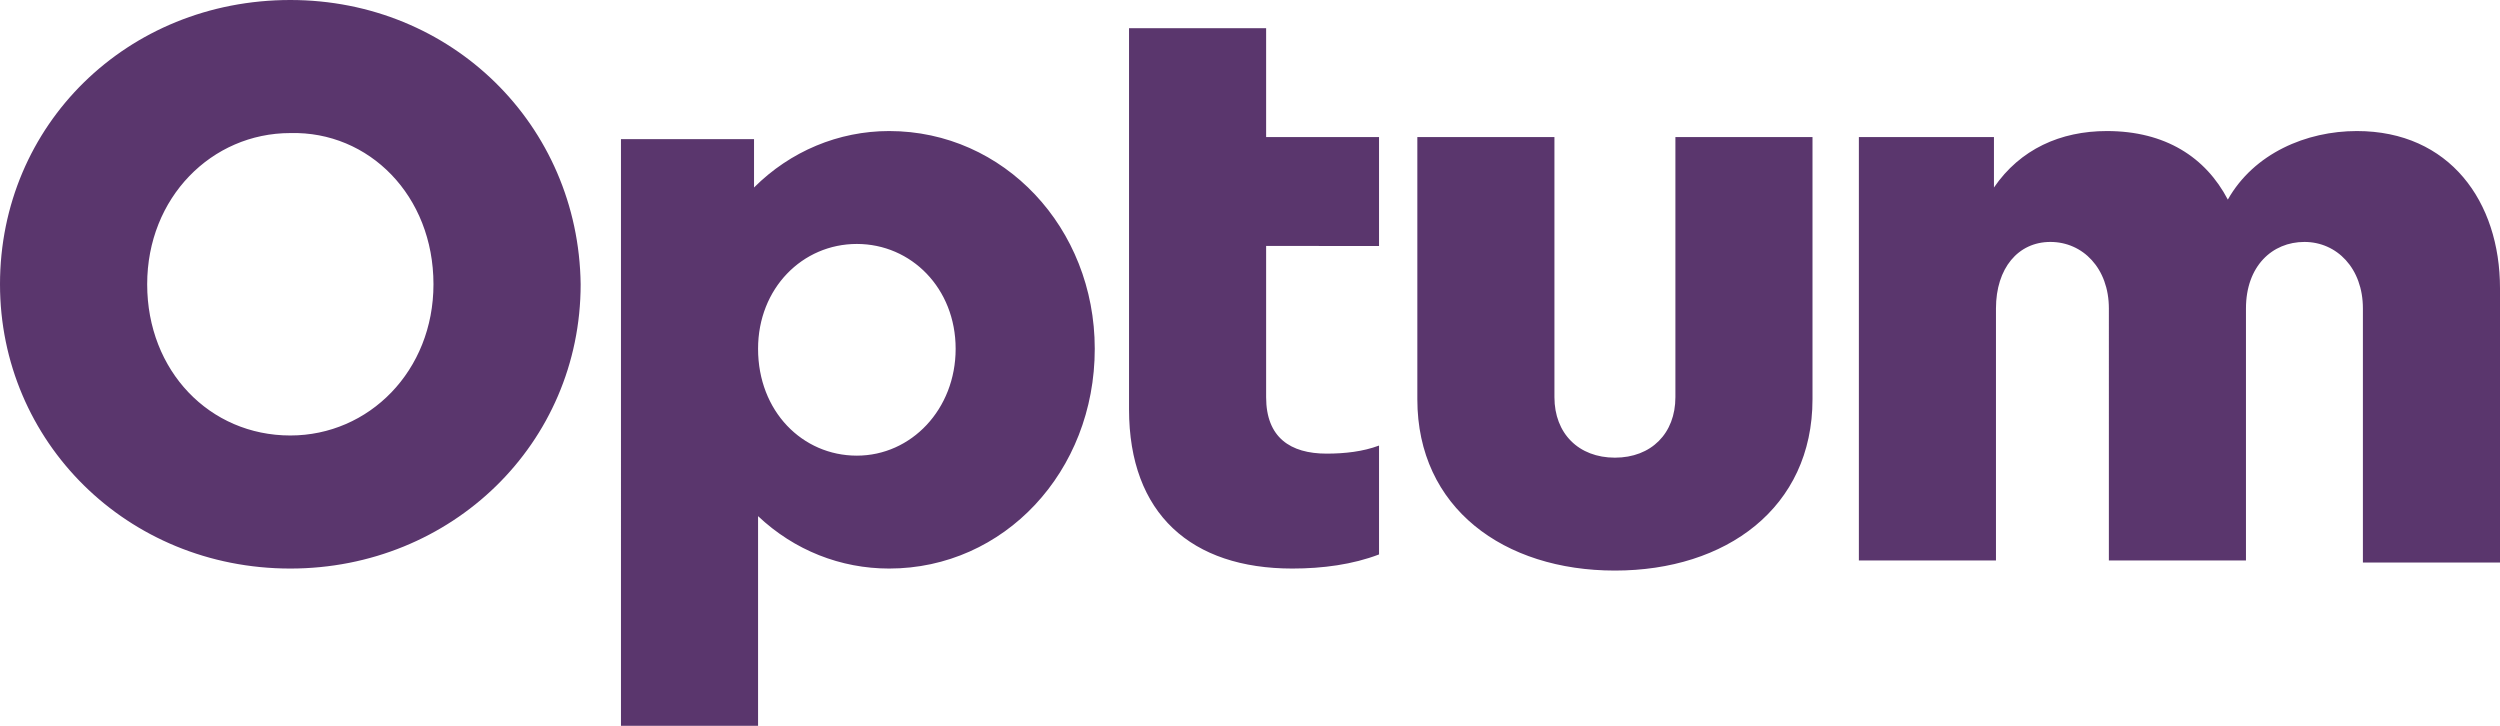 <?xml version="1.0" encoding="utf-8"?>
<!-- Generator: Adobe Illustrator 25.2.0, SVG Export Plug-In . SVG Version: 6.00 Build 0)  -->
<svg version="1.1" id="Capa_1" xmlns="http://www.w3.org/2000/svg" xmlns:xlink="http://www.w3.org/1999/xlink" x="0px" y="0px"
	 viewBox="0 0 124 36" style="enable-background:new 0 0 124 36;" xml:space="preserve">
<style type="text/css">
	.st0{fill:#5A366D;}
</style>
<path class="st0" d="M92.2,27.8V6.8h6.7l0,2.5c1.3-1.9,3.3-2.8,5.6-2.8c2.9,0,4.9,1.3,6,3.4c1.3-2.3,3.9-3.4,6.4-3.4
	c4.6,0,7.1,3.5,7.1,7.8v13.6h-6.8V15.3c0-2-1.3-3.3-2.9-3.3s-2.9,1.2-2.9,3.3v12.5h-6.8V15.3c0-2-1.3-3.3-2.9-3.3S99,13.3,99,15.3
	v12.5H92.2z M89.9,19.8c0,5.4-4.3,8.5-9.8,8.5c-5.5,0-9.8-3.1-9.8-8.5v-13h6.8v12.9c0,1.8,1.2,3,3,3c1.8,0,3-1.2,3-3V6.8h6.8V19.8z
	 M68.4,12.2V6.8h-5.6V1.4H56v18.9c0,5.2,3.1,7.9,8.1,7.9c1.5,0,3-0.2,4.3-0.7v-5.4c-0.8,0.3-1.7,0.4-2.6,0.4c-1.8,0-3-0.8-3-2.8
	v-7.5L68.4,12.2z M47.4,17.3c0,3-2.2,5.3-4.9,5.3c-2.7,0-4.9-2.2-4.9-5.3c0-3,2.2-5.2,4.9-5.2C45.2,12.1,47.4,14.3,47.4,17.3z
	 M37.6,36V25.6c1.8,1.7,4.1,2.6,6.5,2.6c5.7,0,10.2-4.8,10.2-10.9c0-6-4.5-10.8-10.2-10.8c-2.5,0-4.9,1-6.7,2.8l0-2.4h-6.6V36H37.6z
	 M21.5,14.1c0,4.3-3.2,7.5-7.1,7.5c-4,0-7.1-3.2-7.1-7.5c0-4.3,3.2-7.5,7.1-7.5C18.3,6.5,21.5,9.7,21.5,14.1L21.5,14.1z M14.4,0
	C6.3,0,0,6.2,0,14.1c0,7.8,6.3,14.1,14.4,14.1c8,0,14.4-6.2,14.4-14.1C28.7,6.2,22.4,0,14.4,0z"/>
</svg>
